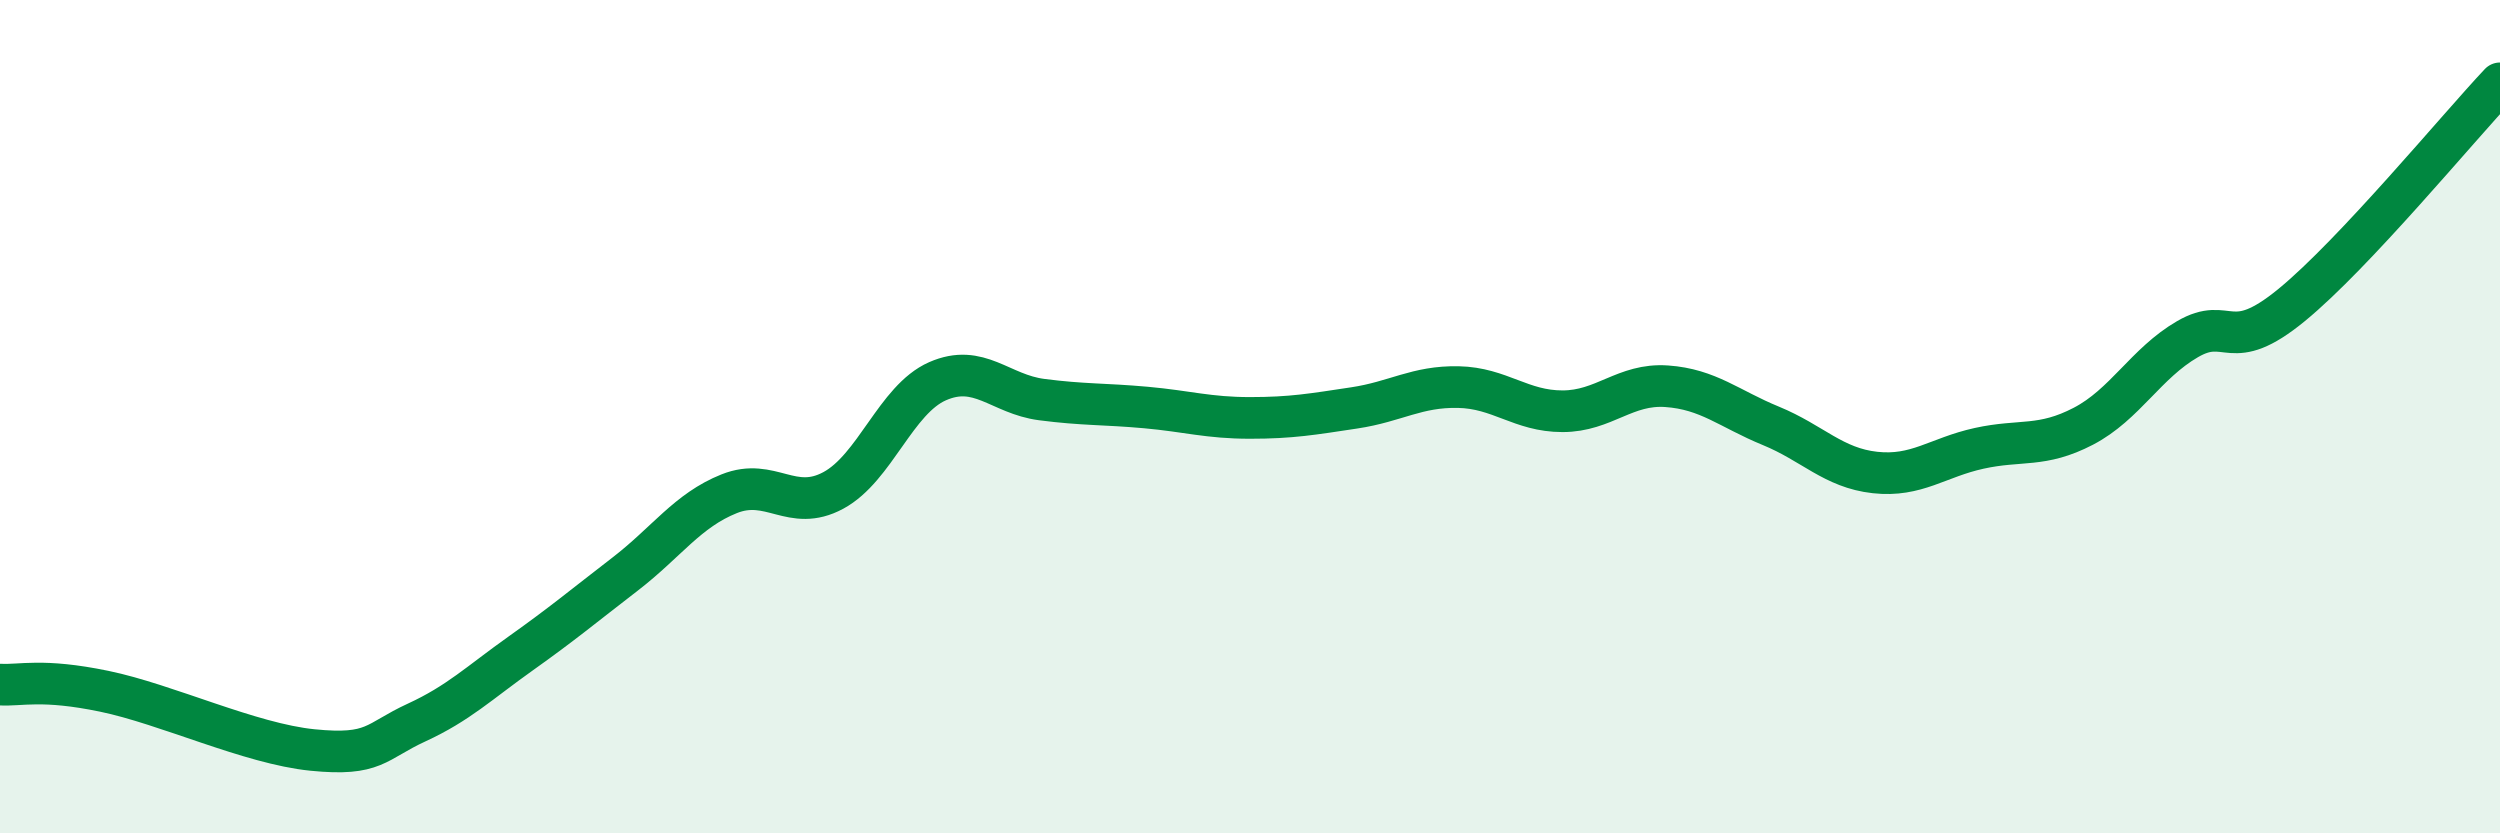 
    <svg width="60" height="20" viewBox="0 0 60 20" xmlns="http://www.w3.org/2000/svg">
      <path
        d="M 0,16.43 C 0.5,16.46 1,16.28 2.5,16.59 C 4,16.9 6,17.85 7.5,18 C 9,18.15 9,17.8 10,17.34 C 11,16.88 11.5,16.39 12.5,15.68 C 13.5,14.97 14,14.55 15,13.78 C 16,13.01 16.5,12.25 17.5,11.85 C 18.5,11.45 19,12.31 20,11.77 C 21,11.23 21.5,9.59 22.5,9.15 C 23.5,8.71 24,9.46 25,9.59 C 26,9.72 26.5,9.69 27.5,9.78 C 28.5,9.87 29,10.03 30,10.03 C 31,10.03 31.5,9.94 32.5,9.79 C 33.5,9.64 34,9.27 35,9.29 C 36,9.31 36.5,9.87 37.5,9.87 C 38.5,9.87 39,9.2 40,9.27 C 41,9.34 41.5,9.81 42.5,10.22 C 43.5,10.63 44,11.23 45,11.34 C 46,11.45 46.5,10.98 47.5,10.76 C 48.5,10.54 49,10.75 50,10.23 C 51,9.71 51.5,8.72 52.5,8.14 C 53.5,7.56 53.5,8.55 55,7.32 C 56.5,6.09 59,3.06 60,2L60 20L0 20Z"
        fill="#008740"
        opacity="0.1"
        stroke-linecap="round"
        stroke-linejoin="round"
      />
      <path
        d="M 0,16.43 C 0.5,16.46 1,16.28 2.5,16.59 C 4,16.9 6,17.85 7.5,18 C 9,18.15 9,17.8 10,17.34 C 11,16.88 11.5,16.39 12.5,15.68 C 13.5,14.97 14,14.55 15,13.78 C 16,13.01 16.5,12.25 17.5,11.85 C 18.5,11.45 19,12.31 20,11.77 C 21,11.23 21.5,9.59 22.5,9.15 C 23.5,8.71 24,9.46 25,9.59 C 26,9.72 26.5,9.69 27.5,9.78 C 28.5,9.87 29,10.03 30,10.03 C 31,10.03 31.5,9.94 32.5,9.79 C 33.5,9.64 34,9.27 35,9.29 C 36,9.31 36.5,9.87 37.5,9.87 C 38.5,9.87 39,9.2 40,9.27 C 41,9.34 41.5,9.81 42.5,10.22 C 43.5,10.63 44,11.23 45,11.34 C 46,11.45 46.5,10.98 47.5,10.76 C 48.5,10.54 49,10.75 50,10.23 C 51,9.71 51.5,8.72 52.5,8.14 C 53.5,7.56 53.5,8.55 55,7.32 C 56.5,6.09 59,3.06 60,2"
        stroke="#008740"
        stroke-width="1"
        fill="none"
        stroke-linecap="round"
        stroke-linejoin="round"
      />
    </svg>
  